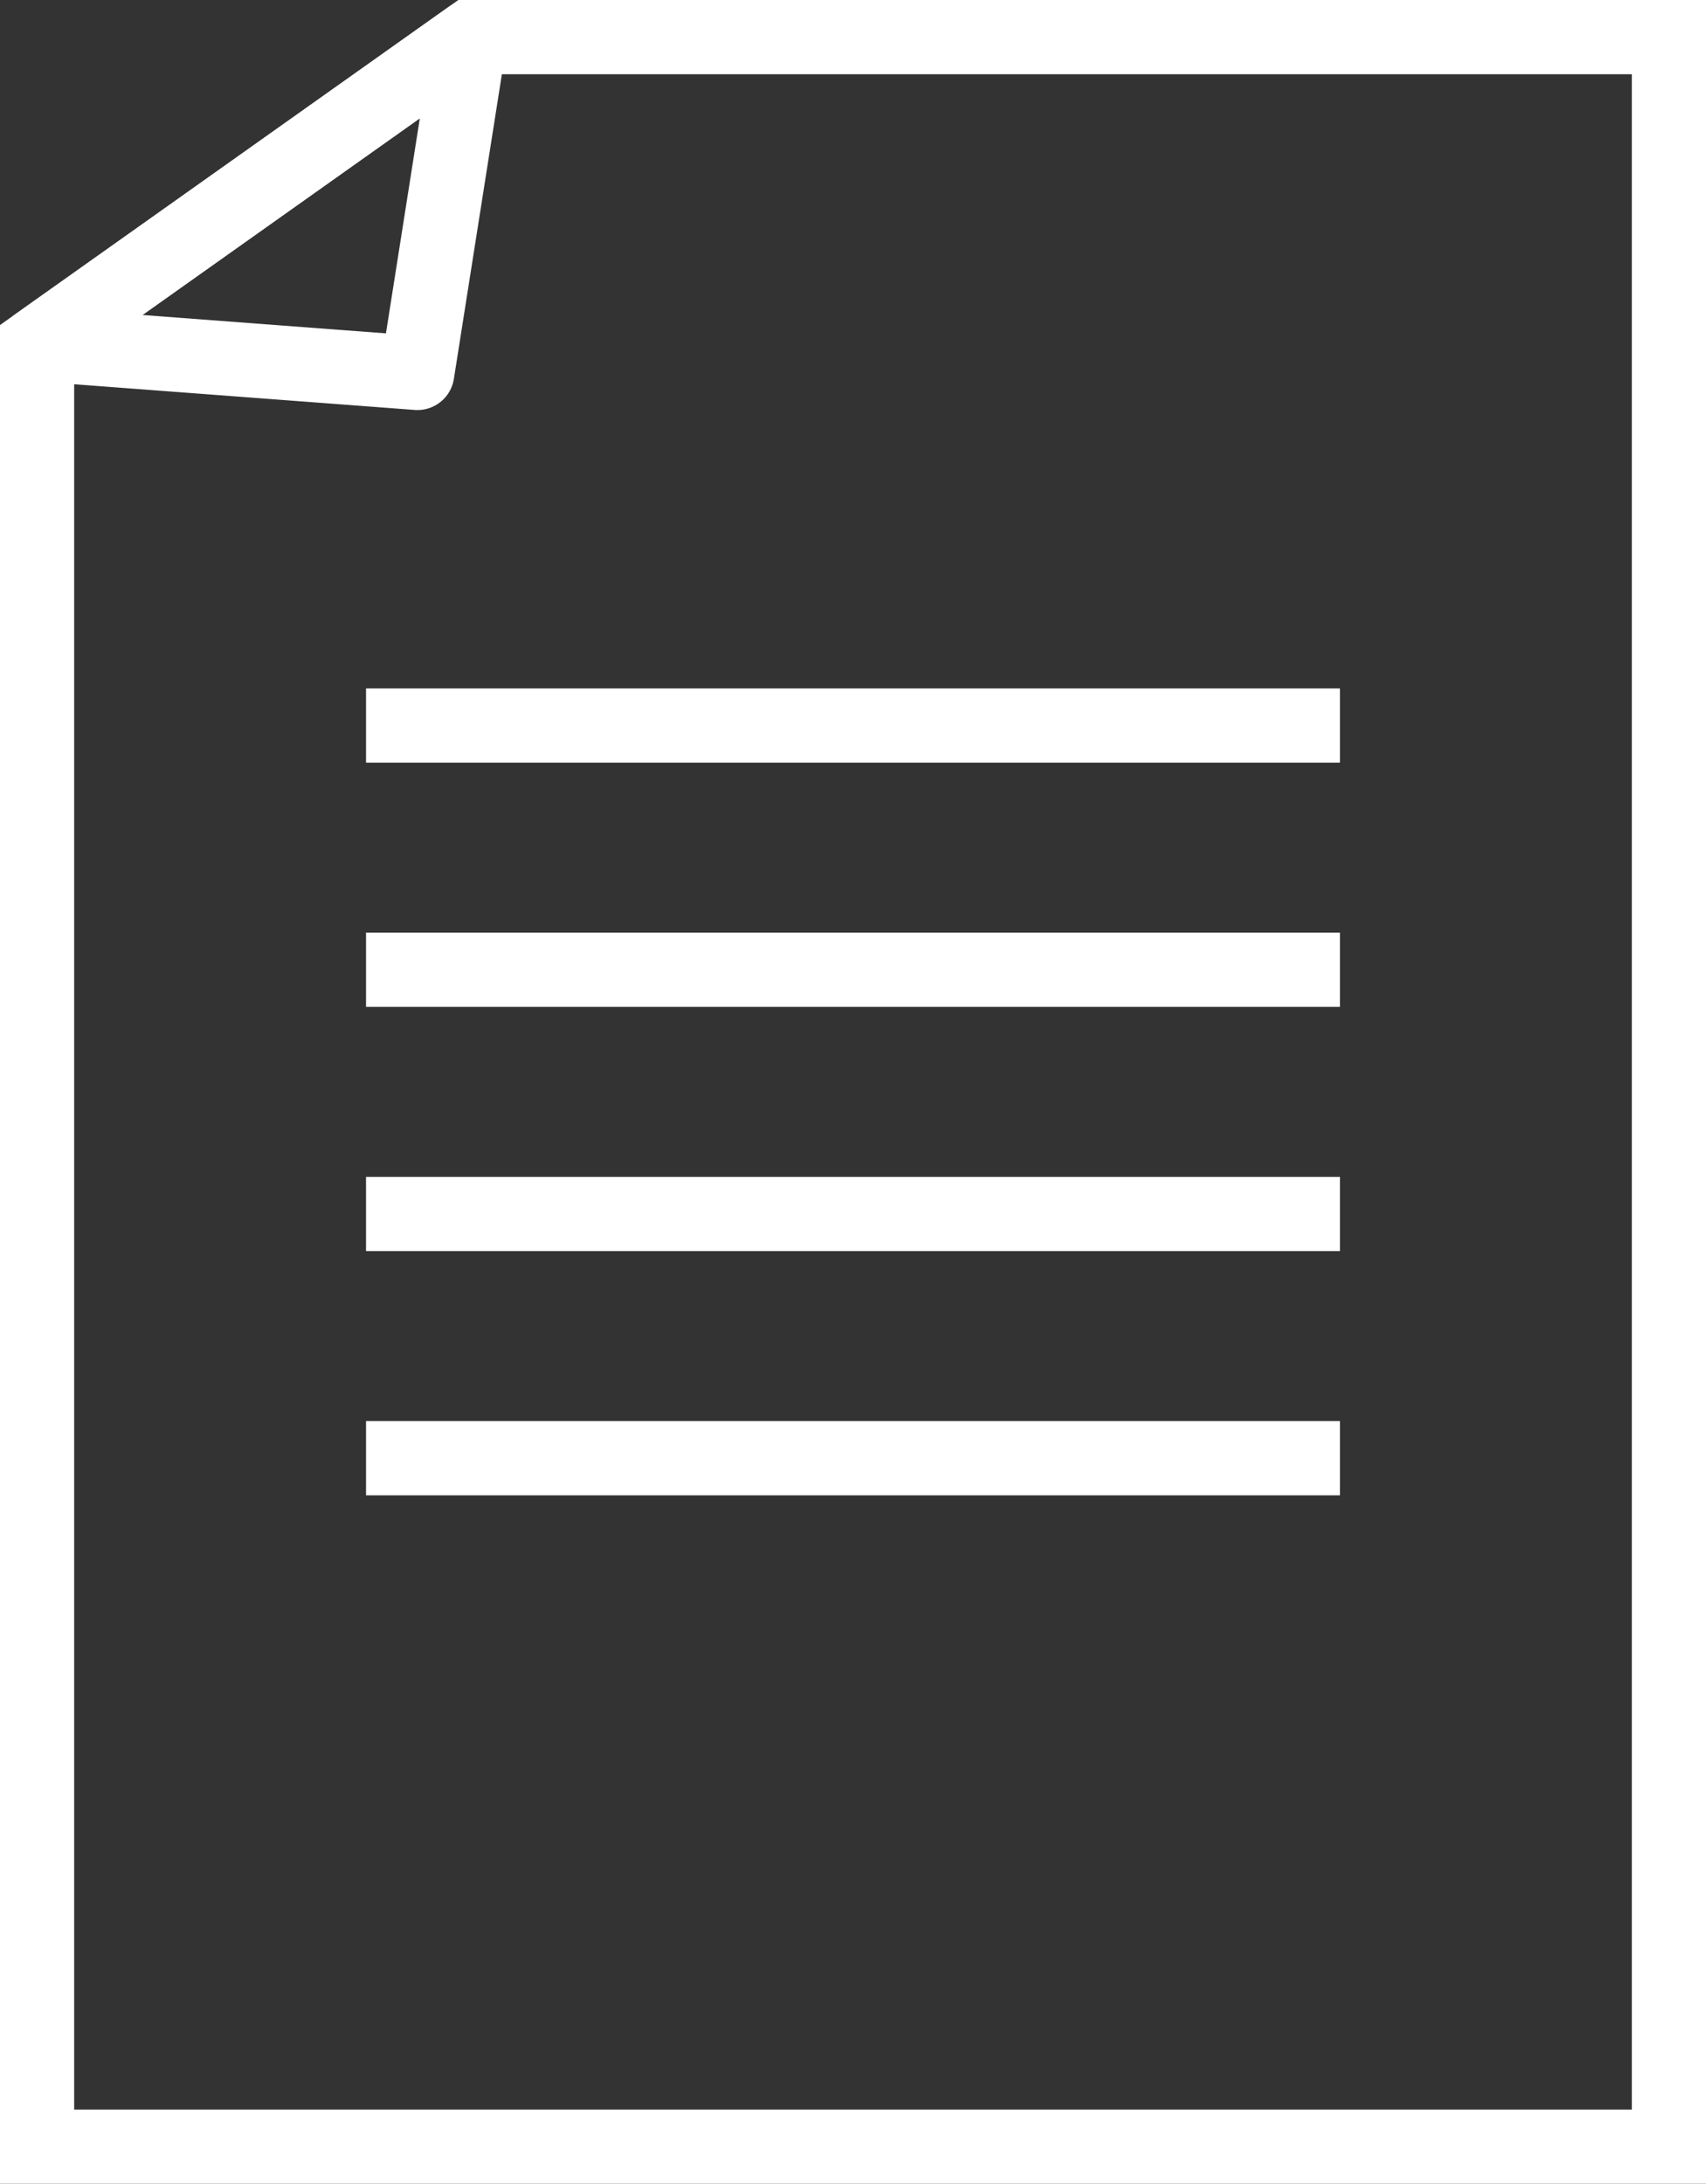 <svg version="1.1" id="レイヤー_1" xmlns="http://www.w3.org/2000/svg" x="0" y="0" width="270.886" height="346.586" style="enable-background:new 0 0 270.886 346.586" xml:space="preserve"><rect width="100%" height="100%" fill="#333333" stroke="none"/><style>.st0{fill:#fff}</style><path class="st0" d="M0 346.586V51.589L72.78 0h198.106v346.586H0zm259.108-11.779V11.779H76.53L11.779 57.678v277.13h247.329z"/><path class="st0" d="M268.923 344.623H1.963V52.603l71.442-50.64h195.518v342.66zM9.816 336.771h251.255V9.816H75.905L9.816 56.664v280.107z"/><path class="st0" d="M65.808 65.06 5.447 60.505a5.9 5.9 0 0 1-5.232-4.298 5.901 5.901 0 0 1 2.27-6.38L71.25 1.085a5.889 5.889 0 0 1 6.511-.199 5.877 5.877 0 0 1 2.713 5.92l-8.401 53.299a5.86 5.86 0 0 1-6.265 4.955zm-4.525-12.152 5.379-34.134L22.624 49.99l38.659 2.918z"/><path class="st0" d="M66.258 63.115c-.1 0-.199-.004-.299-.011L5.594 58.548A3.924 3.924 0 0 1 3.62 51.43L72.385 2.686a3.926 3.926 0 0 1 6.148 3.815l-8.4 53.299a3.927 3.927 0 0 1-3.875 3.315zM17.045 51.537l45.895 3.464 6.388-40.521-52.283 37.057zM58.118 109.262h154.649v11.779H58.118z"/><path class="st0" d="M60.081 111.226h150.723v7.852H60.081zM58.118 148.024h154.649v11.779H58.118z"/><path class="st0" d="M60.081 149.987h150.723v7.852H60.081zM58.118 186.784h154.649v11.779H58.118z"/><path class="st0" d="M60.081 188.747h150.723v7.852H60.081zM58.118 225.545h154.649v11.778H58.118z"/><path class="st0" d="M60.081 227.509h150.723v7.852H60.081z"/></svg>